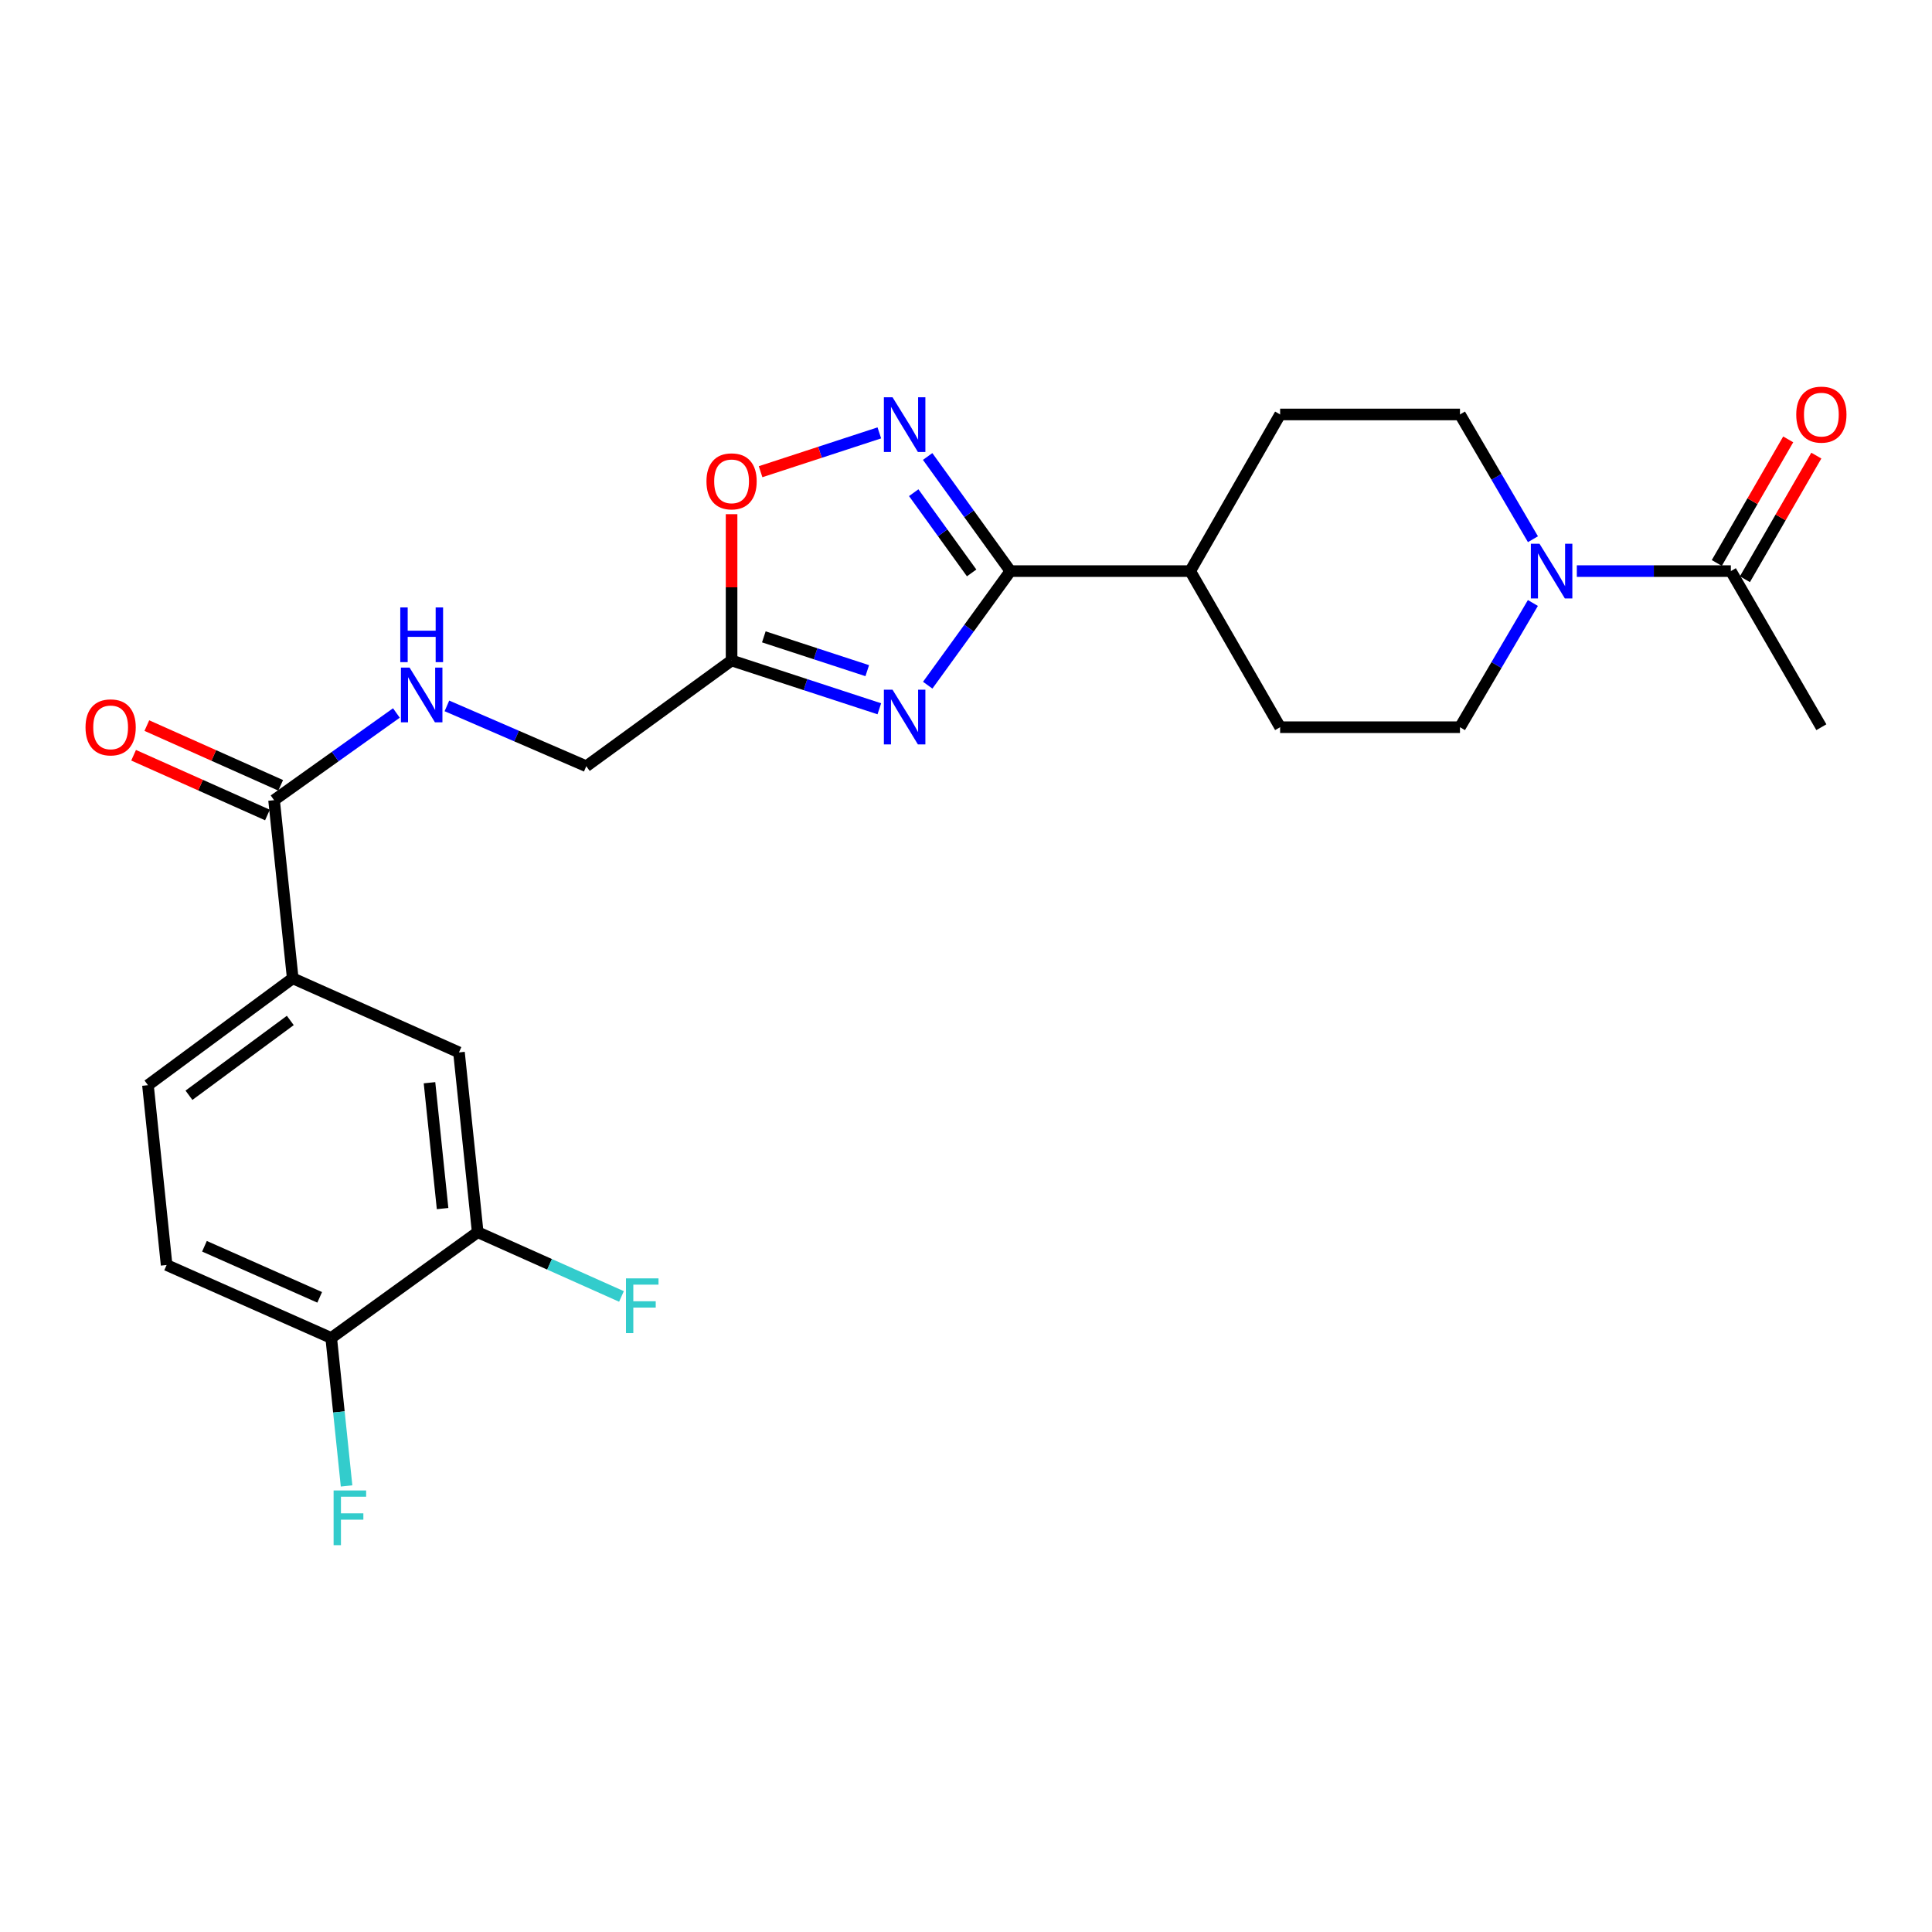 <?xml version='1.0' encoding='iso-8859-1'?>
<svg version='1.1' baseProfile='full'
              xmlns='http://www.w3.org/2000/svg'
                      xmlns:rdkit='http://www.rdkit.org/xml'
                      xmlns:xlink='http://www.w3.org/1999/xlink'
                  xml:space='preserve'
width='1000px' height='1000px' viewBox='0 0 1000 1000'>
<!-- END OF HEADER -->
<rect style='opacity:1.0;fill:#FFFFFF;stroke:none' width='1000' height='1000' x='0' y='0'> </rect>
<path class='bond-0' d='M 480.183,354.653 L 501.577,325.127' style='fill:none;fill-rule:evenodd;stroke:#0000FF;stroke-width:6px;stroke-linecap:butt;stroke-linejoin:miter;stroke-opacity:1' />
<path class='bond-0' d='M 501.577,325.127 L 522.971,295.602' style='fill:none;fill-rule:evenodd;stroke:#000000;stroke-width:6px;stroke-linecap:butt;stroke-linejoin:miter;stroke-opacity:1' />
<path class='bond-2' d='M 455.137,366.864 L 416.9,354.363' style='fill:none;fill-rule:evenodd;stroke:#0000FF;stroke-width:6px;stroke-linecap:butt;stroke-linejoin:miter;stroke-opacity:1' />
<path class='bond-2' d='M 416.9,354.363 L 378.664,341.862' style='fill:none;fill-rule:evenodd;stroke:#000000;stroke-width:6px;stroke-linecap:butt;stroke-linejoin:miter;stroke-opacity:1' />
<path class='bond-2' d='M 448.889,347.137 L 422.124,338.387' style='fill:none;fill-rule:evenodd;stroke:#0000FF;stroke-width:6px;stroke-linecap:butt;stroke-linejoin:miter;stroke-opacity:1' />
<path class='bond-2' d='M 422.124,338.387 L 395.358,329.636' style='fill:none;fill-rule:evenodd;stroke:#000000;stroke-width:6px;stroke-linecap:butt;stroke-linejoin:miter;stroke-opacity:1' />
<path class='bond-1' d='M 522.971,295.602 L 501.557,265.939' style='fill:none;fill-rule:evenodd;stroke:#000000;stroke-width:6px;stroke-linecap:butt;stroke-linejoin:miter;stroke-opacity:1' />
<path class='bond-1' d='M 501.557,265.939 L 480.143,236.277' style='fill:none;fill-rule:evenodd;stroke:#0000FF;stroke-width:6px;stroke-linecap:butt;stroke-linejoin:miter;stroke-opacity:1' />
<path class='bond-1' d='M 502.919,296.541 L 487.929,275.778' style='fill:none;fill-rule:evenodd;stroke:#000000;stroke-width:6px;stroke-linecap:butt;stroke-linejoin:miter;stroke-opacity:1' />
<path class='bond-1' d='M 487.929,275.778 L 472.939,255.014' style='fill:none;fill-rule:evenodd;stroke:#0000FF;stroke-width:6px;stroke-linecap:butt;stroke-linejoin:miter;stroke-opacity:1' />
<path class='bond-11' d='M 522.971,295.602 L 616.051,295.602' style='fill:none;fill-rule:evenodd;stroke:#000000;stroke-width:6px;stroke-linecap:butt;stroke-linejoin:miter;stroke-opacity:1' />
<path class='bond-25' d='M 455.137,224.06 L 424.406,234.107' style='fill:none;fill-rule:evenodd;stroke:#0000FF;stroke-width:6px;stroke-linecap:butt;stroke-linejoin:miter;stroke-opacity:1' />
<path class='bond-25' d='M 424.406,234.107 L 393.675,244.154' style='fill:none;fill-rule:evenodd;stroke:#FF0000;stroke-width:6px;stroke-linecap:butt;stroke-linejoin:miter;stroke-opacity:1' />
<path class='bond-4' d='M 378.664,341.862 L 378.664,304.002' style='fill:none;fill-rule:evenodd;stroke:#000000;stroke-width:6px;stroke-linecap:butt;stroke-linejoin:miter;stroke-opacity:1' />
<path class='bond-4' d='M 378.664,304.002 L 378.664,266.142' style='fill:none;fill-rule:evenodd;stroke:#FF0000;stroke-width:6px;stroke-linecap:butt;stroke-linejoin:miter;stroke-opacity:1' />
<path class='bond-17' d='M 378.664,341.862 L 303.457,396.6' style='fill:none;fill-rule:evenodd;stroke:#000000;stroke-width:6px;stroke-linecap:butt;stroke-linejoin:miter;stroke-opacity:1' />
<path class='bond-3' d='M 793.42,312.104 L 774.55,344.253' style='fill:none;fill-rule:evenodd;stroke:#0000FF;stroke-width:6px;stroke-linecap:butt;stroke-linejoin:miter;stroke-opacity:1' />
<path class='bond-3' d='M 774.55,344.253 L 755.679,376.402' style='fill:none;fill-rule:evenodd;stroke:#000000;stroke-width:6px;stroke-linecap:butt;stroke-linejoin:miter;stroke-opacity:1' />
<path class='bond-6' d='M 816.166,295.602 L 856.026,295.602' style='fill:none;fill-rule:evenodd;stroke:#0000FF;stroke-width:6px;stroke-linecap:butt;stroke-linejoin:miter;stroke-opacity:1' />
<path class='bond-6' d='M 856.026,295.602 L 895.887,295.602' style='fill:none;fill-rule:evenodd;stroke:#000000;stroke-width:6px;stroke-linecap:butt;stroke-linejoin:miter;stroke-opacity:1' />
<path class='bond-26' d='M 793.45,279.094 L 774.565,246.808' style='fill:none;fill-rule:evenodd;stroke:#0000FF;stroke-width:6px;stroke-linecap:butt;stroke-linejoin:miter;stroke-opacity:1' />
<path class='bond-26' d='M 774.565,246.808 L 755.679,214.522' style='fill:none;fill-rule:evenodd;stroke:#000000;stroke-width:6px;stroke-linecap:butt;stroke-linejoin:miter;stroke-opacity:1' />
<path class='bond-5' d='M 141.856,414.165 L 173.515,391.603' style='fill:none;fill-rule:evenodd;stroke:#000000;stroke-width:6px;stroke-linecap:butt;stroke-linejoin:miter;stroke-opacity:1' />
<path class='bond-5' d='M 173.515,391.603 L 205.173,369.041' style='fill:none;fill-rule:evenodd;stroke:#0000FF;stroke-width:6px;stroke-linecap:butt;stroke-linejoin:miter;stroke-opacity:1' />
<path class='bond-7' d='M 141.856,414.165 L 151.512,506.366' style='fill:none;fill-rule:evenodd;stroke:#000000;stroke-width:6px;stroke-linecap:butt;stroke-linejoin:miter;stroke-opacity:1' />
<path class='bond-15' d='M 145.282,406.49 L 110.644,391.028' style='fill:none;fill-rule:evenodd;stroke:#000000;stroke-width:6px;stroke-linecap:butt;stroke-linejoin:miter;stroke-opacity:1' />
<path class='bond-15' d='M 110.644,391.028 L 76.007,375.565' style='fill:none;fill-rule:evenodd;stroke:#FF0000;stroke-width:6px;stroke-linecap:butt;stroke-linejoin:miter;stroke-opacity:1' />
<path class='bond-15' d='M 138.431,421.839 L 103.793,406.376' style='fill:none;fill-rule:evenodd;stroke:#000000;stroke-width:6px;stroke-linecap:butt;stroke-linejoin:miter;stroke-opacity:1' />
<path class='bond-15' d='M 103.793,406.376 L 69.155,390.914' style='fill:none;fill-rule:evenodd;stroke:#FF0000;stroke-width:6px;stroke-linecap:butt;stroke-linejoin:miter;stroke-opacity:1' />
<path class='bond-16' d='M 903.164,299.806 L 921.647,267.817' style='fill:none;fill-rule:evenodd;stroke:#000000;stroke-width:6px;stroke-linecap:butt;stroke-linejoin:miter;stroke-opacity:1' />
<path class='bond-16' d='M 921.647,267.817 L 940.131,235.827' style='fill:none;fill-rule:evenodd;stroke:#FF0000;stroke-width:6px;stroke-linecap:butt;stroke-linejoin:miter;stroke-opacity:1' />
<path class='bond-16' d='M 888.61,291.398 L 907.094,259.408' style='fill:none;fill-rule:evenodd;stroke:#000000;stroke-width:6px;stroke-linecap:butt;stroke-linejoin:miter;stroke-opacity:1' />
<path class='bond-16' d='M 907.094,259.408 L 925.577,227.418' style='fill:none;fill-rule:evenodd;stroke:#FF0000;stroke-width:6px;stroke-linecap:butt;stroke-linejoin:miter;stroke-opacity:1' />
<path class='bond-24' d='M 895.887,295.602 L 942.735,376.402' style='fill:none;fill-rule:evenodd;stroke:#000000;stroke-width:6px;stroke-linecap:butt;stroke-linejoin:miter;stroke-opacity:1' />
<path class='bond-10' d='M 151.512,506.366 L 237.569,544.717' style='fill:none;fill-rule:evenodd;stroke:#000000;stroke-width:6px;stroke-linecap:butt;stroke-linejoin:miter;stroke-opacity:1' />
<path class='bond-18' d='M 151.512,506.366 L 76.585,561.684' style='fill:none;fill-rule:evenodd;stroke:#000000;stroke-width:6px;stroke-linecap:butt;stroke-linejoin:miter;stroke-opacity:1' />
<path class='bond-18' d='M 150.256,528.186 L 97.807,566.908' style='fill:none;fill-rule:evenodd;stroke:#000000;stroke-width:6px;stroke-linecap:butt;stroke-linejoin:miter;stroke-opacity:1' />
<path class='bond-8' d='M 231.32,365.37 L 267.388,380.985' style='fill:none;fill-rule:evenodd;stroke:#0000FF;stroke-width:6px;stroke-linecap:butt;stroke-linejoin:miter;stroke-opacity:1' />
<path class='bond-8' d='M 267.388,380.985 L 303.457,396.6' style='fill:none;fill-rule:evenodd;stroke:#000000;stroke-width:6px;stroke-linecap:butt;stroke-linejoin:miter;stroke-opacity:1' />
<path class='bond-9' d='M 247.253,637.778 L 237.569,544.717' style='fill:none;fill-rule:evenodd;stroke:#000000;stroke-width:6px;stroke-linecap:butt;stroke-linejoin:miter;stroke-opacity:1' />
<path class='bond-9' d='M 229.082,625.558 L 222.304,560.416' style='fill:none;fill-rule:evenodd;stroke:#000000;stroke-width:6px;stroke-linecap:butt;stroke-linejoin:miter;stroke-opacity:1' />
<path class='bond-22' d='M 247.253,637.778 L 284.462,654.41' style='fill:none;fill-rule:evenodd;stroke:#000000;stroke-width:6px;stroke-linecap:butt;stroke-linejoin:miter;stroke-opacity:1' />
<path class='bond-22' d='M 284.462,654.41 L 321.671,671.042' style='fill:none;fill-rule:evenodd;stroke:#33CCCC;stroke-width:6px;stroke-linecap:butt;stroke-linejoin:miter;stroke-opacity:1' />
<path class='bond-27' d='M 247.253,637.778 L 171.439,692.535' style='fill:none;fill-rule:evenodd;stroke:#000000;stroke-width:6px;stroke-linecap:butt;stroke-linejoin:miter;stroke-opacity:1' />
<path class='bond-20' d='M 616.051,295.602 L 662.59,214.522' style='fill:none;fill-rule:evenodd;stroke:#000000;stroke-width:6px;stroke-linecap:butt;stroke-linejoin:miter;stroke-opacity:1' />
<path class='bond-21' d='M 616.051,295.602 L 662.59,376.402' style='fill:none;fill-rule:evenodd;stroke:#000000;stroke-width:6px;stroke-linecap:butt;stroke-linejoin:miter;stroke-opacity:1' />
<path class='bond-12' d='M 171.439,692.535 L 86.24,654.763' style='fill:none;fill-rule:evenodd;stroke:#000000;stroke-width:6px;stroke-linecap:butt;stroke-linejoin:miter;stroke-opacity:1' />
<path class='bond-12' d='M 165.471,671.503 L 105.832,645.063' style='fill:none;fill-rule:evenodd;stroke:#000000;stroke-width:6px;stroke-linecap:butt;stroke-linejoin:miter;stroke-opacity:1' />
<path class='bond-23' d='M 171.439,692.535 L 175.411,730.83' style='fill:none;fill-rule:evenodd;stroke:#000000;stroke-width:6px;stroke-linecap:butt;stroke-linejoin:miter;stroke-opacity:1' />
<path class='bond-23' d='M 175.411,730.83 L 179.383,769.124' style='fill:none;fill-rule:evenodd;stroke:#33CCCC;stroke-width:6px;stroke-linecap:butt;stroke-linejoin:miter;stroke-opacity:1' />
<path class='bond-13' d='M 755.679,376.402 L 662.59,376.402' style='fill:none;fill-rule:evenodd;stroke:#000000;stroke-width:6px;stroke-linecap:butt;stroke-linejoin:miter;stroke-opacity:1' />
<path class='bond-14' d='M 755.679,214.522 L 662.59,214.522' style='fill:none;fill-rule:evenodd;stroke:#000000;stroke-width:6px;stroke-linecap:butt;stroke-linejoin:miter;stroke-opacity:1' />
<path class='bond-19' d='M 76.585,561.684 L 86.24,654.763' style='fill:none;fill-rule:evenodd;stroke:#000000;stroke-width:6px;stroke-linecap:butt;stroke-linejoin:miter;stroke-opacity:1' />
<path  class='atom-0' d='M 461.973 356.985
L 471.253 371.985
Q 472.173 373.465, 473.653 376.145
Q 475.133 378.825, 475.213 378.985
L 475.213 356.985
L 478.973 356.985
L 478.973 385.305
L 475.093 385.305
L 465.133 368.905
Q 463.973 366.985, 462.733 364.785
Q 461.533 362.585, 461.173 361.905
L 461.173 385.305
L 457.493 385.305
L 457.493 356.985
L 461.973 356.985
' fill='#0000FF'/>
<path  class='atom-2' d='M 461.973 205.619
L 471.253 220.619
Q 472.173 222.099, 473.653 224.779
Q 475.133 227.459, 475.213 227.619
L 475.213 205.619
L 478.973 205.619
L 478.973 233.939
L 475.093 233.939
L 465.133 217.539
Q 463.973 215.619, 462.733 213.419
Q 461.533 211.219, 461.173 210.539
L 461.173 233.939
L 457.493 233.939
L 457.493 205.619
L 461.973 205.619
' fill='#0000FF'/>
<path  class='atom-4' d='M 796.846 281.442
L 806.126 296.442
Q 807.046 297.922, 808.526 300.602
Q 810.006 303.282, 810.086 303.442
L 810.086 281.442
L 813.846 281.442
L 813.846 309.762
L 809.966 309.762
L 800.006 293.362
Q 798.846 291.442, 797.606 289.242
Q 796.406 287.042, 796.046 286.362
L 796.046 309.762
L 792.366 309.762
L 792.366 281.442
L 796.846 281.442
' fill='#0000FF'/>
<path  class='atom-5' d='M 365.664 249.142
Q 365.664 242.342, 369.024 238.542
Q 372.384 234.742, 378.664 234.742
Q 384.944 234.742, 388.304 238.542
Q 391.664 242.342, 391.664 249.142
Q 391.664 256.022, 388.264 259.942
Q 384.864 263.822, 378.664 263.822
Q 372.424 263.822, 369.024 259.942
Q 365.664 256.062, 365.664 249.142
M 378.664 260.622
Q 382.984 260.622, 385.304 257.742
Q 387.664 254.822, 387.664 249.142
Q 387.664 243.582, 385.304 240.782
Q 382.984 237.942, 378.664 237.942
Q 374.344 237.942, 371.984 240.742
Q 369.664 243.542, 369.664 249.142
Q 369.664 254.862, 371.984 257.742
Q 374.344 260.622, 378.664 260.622
' fill='#FF0000'/>
<path  class='atom-9' d='M 211.999 345.556
L 221.279 360.556
Q 222.199 362.036, 223.679 364.716
Q 225.159 367.396, 225.239 367.556
L 225.239 345.556
L 228.999 345.556
L 228.999 373.876
L 225.119 373.876
L 215.159 357.476
Q 213.999 355.556, 212.759 353.356
Q 211.559 351.156, 211.199 350.476
L 211.199 373.876
L 207.519 373.876
L 207.519 345.556
L 211.999 345.556
' fill='#0000FF'/>
<path  class='atom-9' d='M 207.179 314.404
L 211.019 314.404
L 211.019 326.444
L 225.499 326.444
L 225.499 314.404
L 229.339 314.404
L 229.339 342.724
L 225.499 342.724
L 225.499 329.644
L 211.019 329.644
L 211.019 342.724
L 207.179 342.724
L 207.179 314.404
' fill='#0000FF'/>
<path  class='atom-16' d='M 44.265 376.482
Q 44.265 369.682, 47.625 365.882
Q 50.985 362.082, 57.265 362.082
Q 63.545 362.082, 66.905 365.882
Q 70.265 369.682, 70.265 376.482
Q 70.265 383.362, 66.865 387.282
Q 63.465 391.162, 57.265 391.162
Q 51.025 391.162, 47.625 387.282
Q 44.265 383.402, 44.265 376.482
M 57.265 387.962
Q 61.585 387.962, 63.905 385.082
Q 66.265 382.162, 66.265 376.482
Q 66.265 370.922, 63.905 368.122
Q 61.585 365.282, 57.265 365.282
Q 52.945 365.282, 50.585 368.082
Q 48.265 370.882, 48.265 376.482
Q 48.265 382.202, 50.585 385.082
Q 52.945 387.962, 57.265 387.962
' fill='#FF0000'/>
<path  class='atom-17' d='M 929.735 214.602
Q 929.735 207.802, 933.095 204.002
Q 936.455 200.202, 942.735 200.202
Q 949.015 200.202, 952.375 204.002
Q 955.735 207.802, 955.735 214.602
Q 955.735 221.482, 952.335 225.402
Q 948.935 229.282, 942.735 229.282
Q 936.495 229.282, 933.095 225.402
Q 929.735 221.522, 929.735 214.602
M 942.735 226.082
Q 947.055 226.082, 949.375 223.202
Q 951.735 220.282, 951.735 214.602
Q 951.735 209.042, 949.375 206.242
Q 947.055 203.402, 942.735 203.402
Q 938.415 203.402, 936.055 206.202
Q 933.735 209.002, 933.735 214.602
Q 933.735 220.322, 936.055 223.202
Q 938.415 226.082, 942.735 226.082
' fill='#FF0000'/>
<path  class='atom-23' d='M 324.003 661.688
L 340.843 661.688
L 340.843 664.928
L 327.803 664.928
L 327.803 673.528
L 339.403 673.528
L 339.403 676.808
L 327.803 676.808
L 327.803 690.008
L 324.003 690.008
L 324.003 661.688
' fill='#33CCCC'/>
<path  class='atom-24' d='M 172.674 771.464
L 189.514 771.464
L 189.514 774.704
L 176.474 774.704
L 176.474 783.304
L 188.074 783.304
L 188.074 786.584
L 176.474 786.584
L 176.474 799.784
L 172.674 799.784
L 172.674 771.464
' fill='#33CCCC'/>
</svg>
